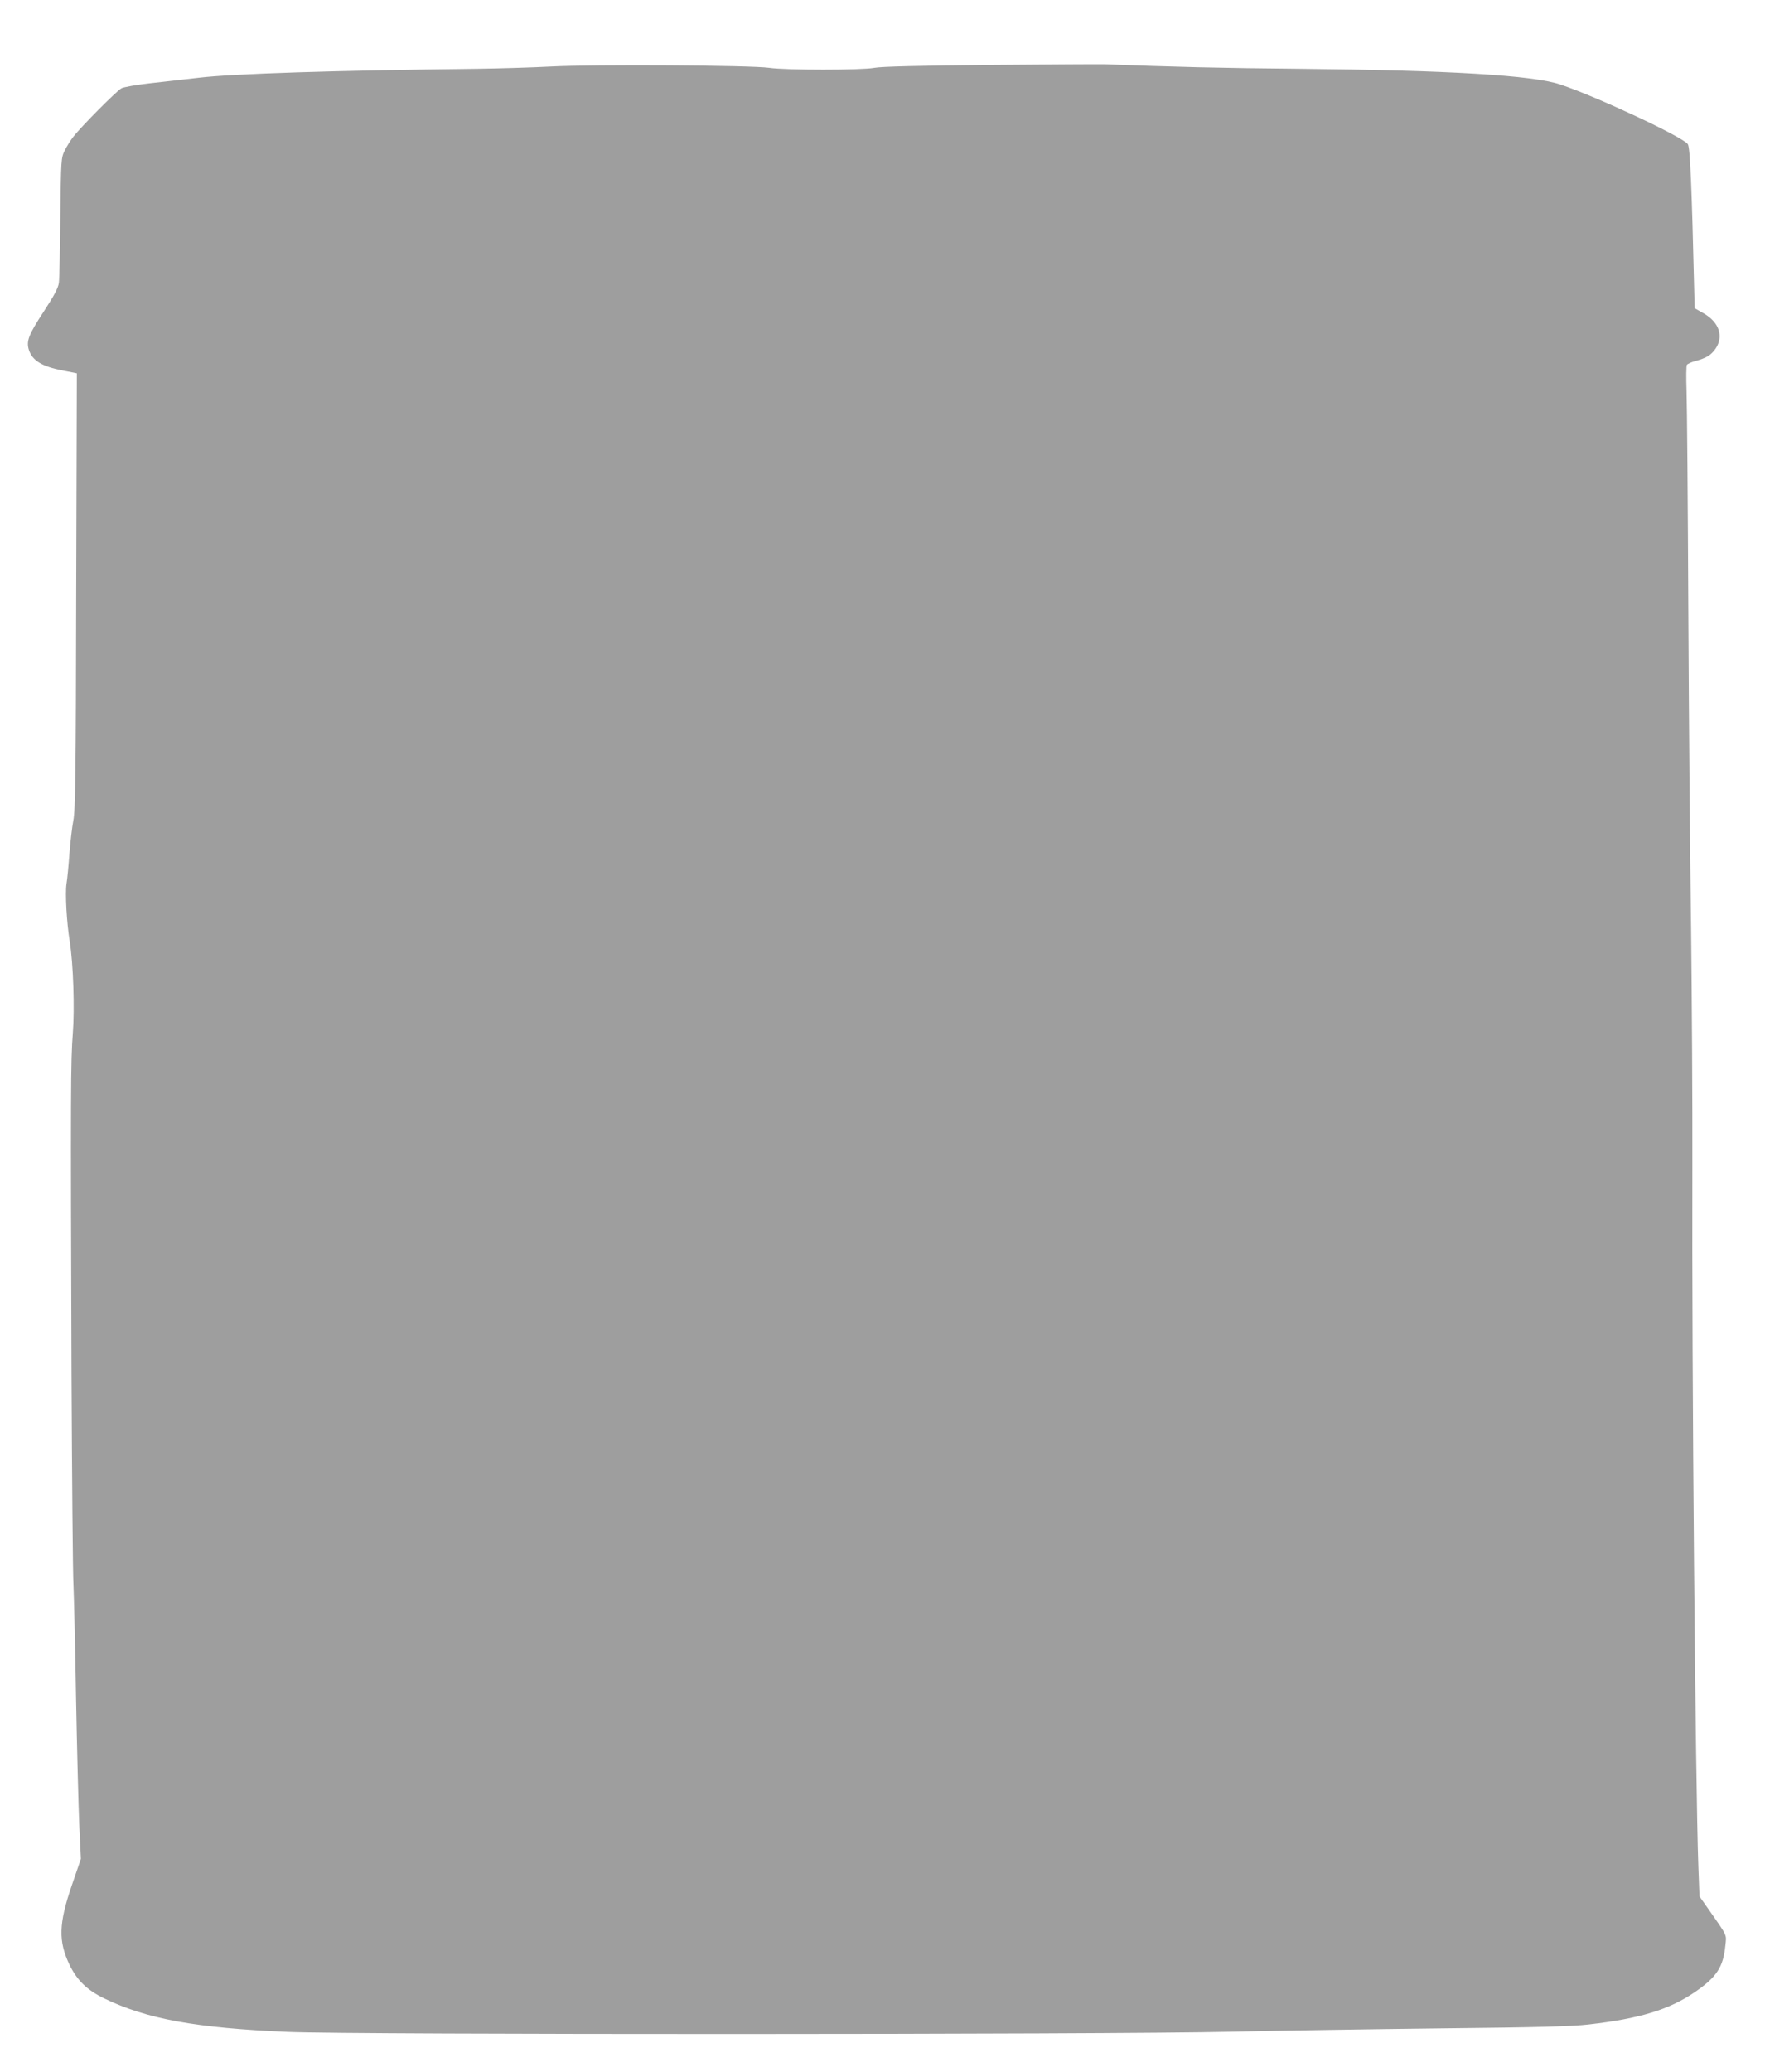 <?xml version="1.0" standalone="no"?>
<!DOCTYPE svg PUBLIC "-//W3C//DTD SVG 20010904//EN"
 "http://www.w3.org/TR/2001/REC-SVG-20010904/DTD/svg10.dtd">
<svg version="1.0" xmlns="http://www.w3.org/2000/svg"
 width="1091pt" height="1280pt" viewBox="0 0 1091 1280"
 preserveAspectRatio="xMidYMid meet">
<g transform="translate(0,1280) scale(0.1,-0.1)"
fill="#9e9e9e" stroke="none">
<path d="M6120 12399 c-420 -4 -677 -10 -715 -18 -80 -15 -548 -15 -650 0
-112 16 -1084 22 -1350 8 -115 -6 -320 -12 -455 -14 -881 -10 -1507 -30 -1720
-55 -91 -10 -230 -26 -309 -35 -80 -9 -156 -23 -170 -30 -30 -16 -253 -241
-298 -300 -17 -22 -41 -60 -53 -85 -22 -44 -23 -53 -27 -410 -2 -201 -6 -384
-9 -407 -4 -31 -29 -79 -94 -178 -94 -144 -109 -183 -91 -238 22 -65 81 -101
210 -126 l86 -17 -4 -1345 c-2 -1125 -5 -1356 -18 -1419 -8 -41 -18 -133 -24
-205 -5 -71 -13 -155 -18 -185 -9 -56 1 -240 20 -355 22 -138 31 -416 19 -570
-13 -166 -14 -356 -8 -2090 3 -655 8 -1246 12 -1315 3 -69 11 -384 16 -700 6
-316 15 -669 20 -784 l10 -209 -57 -166 c-80 -234 -83 -342 -14 -487 46 -96
109 -158 215 -209 262 -127 567 -183 1136 -207 415 -18 5038 -17 5825 1 297 7
887 16 1310 21 588 6 802 12 905 24 315 36 496 91 655 199 136 93 177 155 190
289 7 70 16 52 -105 225 l-55 78 -7 185 c-18 490 -41 3069 -37 4320 1 393 -3
1057 -8 1475 -6 418 -14 1302 -17 1965 -3 663 -8 1273 -11 1355 -3 83 -2 155
2 161 5 7 28 17 53 24 67 18 97 36 125 77 50 75 22 161 -72 216 l-58 33 -2 85
c-16 677 -26 905 -40 928 -27 43 -560 293 -788 369 -168 57 -693 88 -1610 97
-475 4 -800 12 -1205 28 -30 1 -350 -1 -710 -4z"/>
</g>
</svg>
